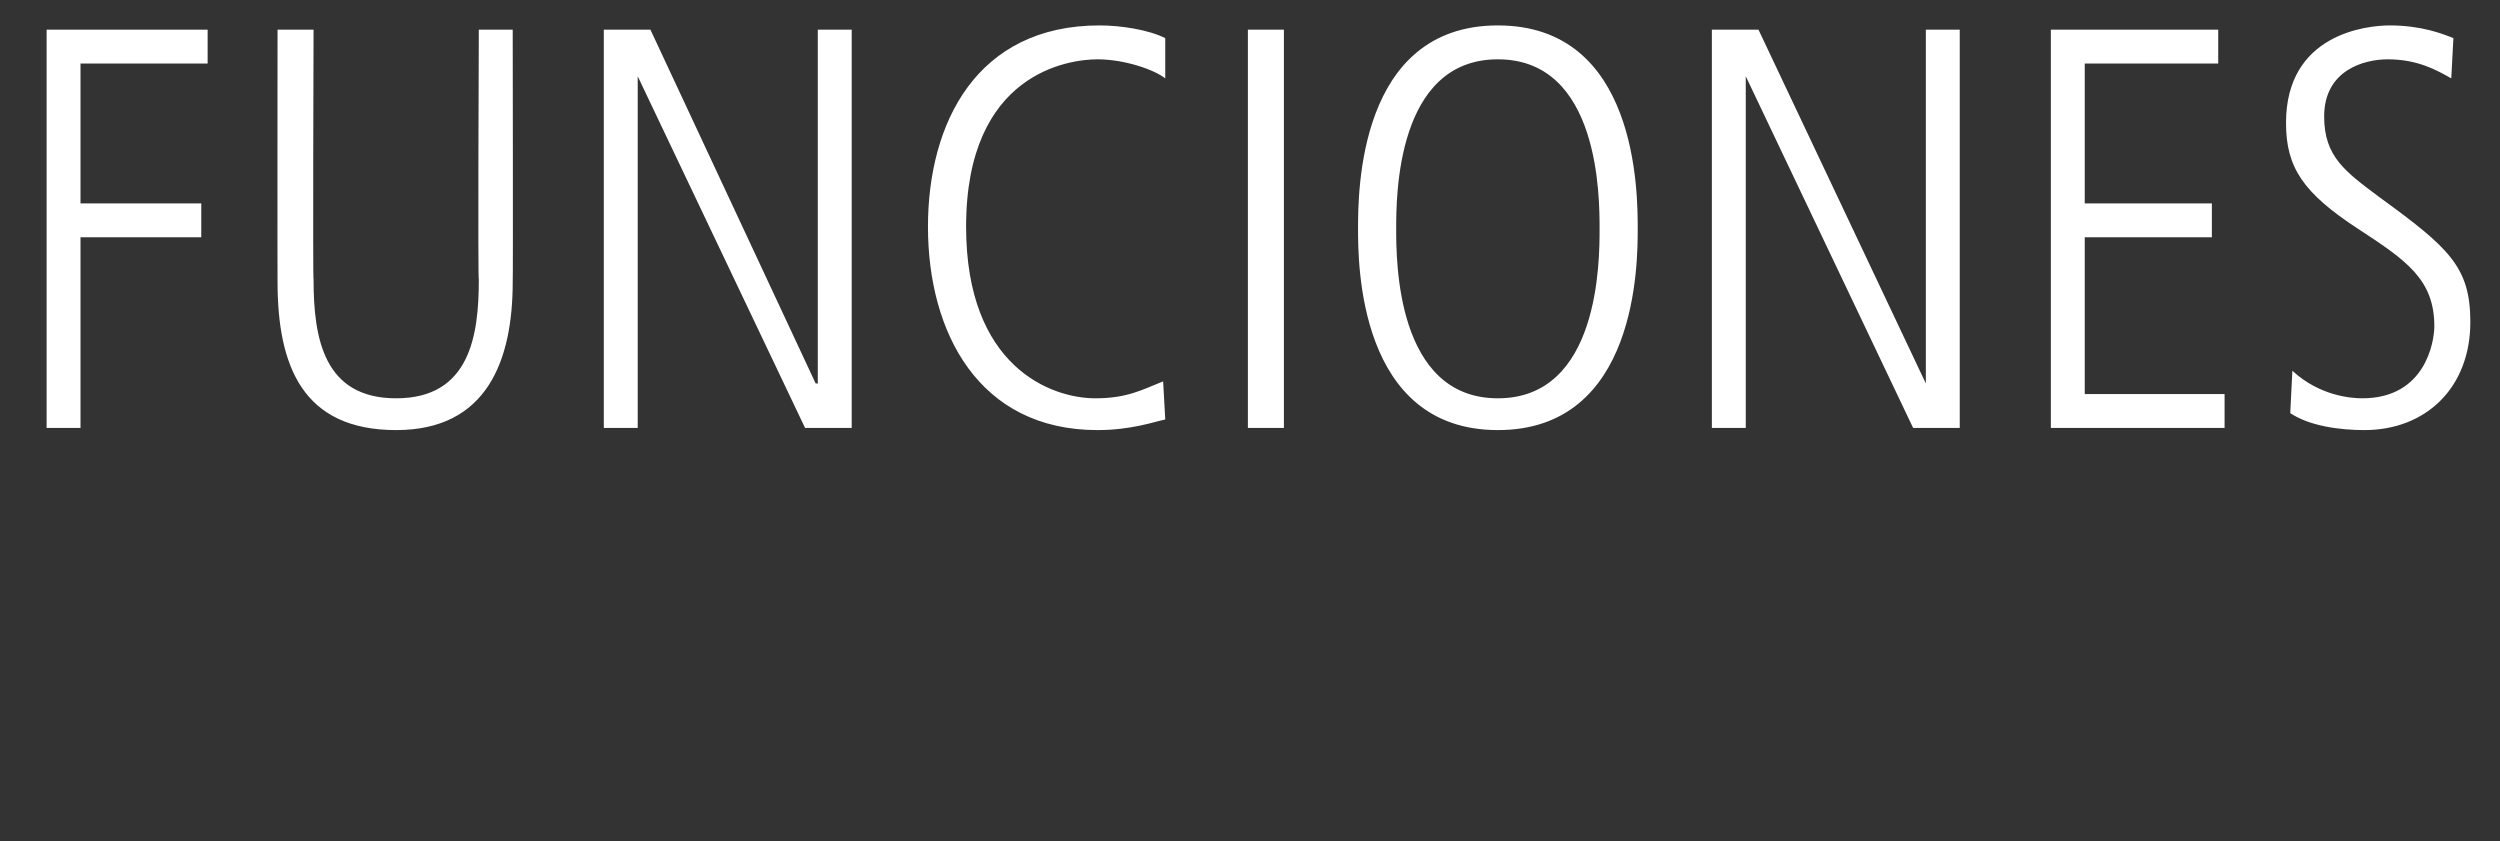 <?xml version="1.0" standalone="no"?><!DOCTYPE svg PUBLIC "-//W3C//DTD SVG 1.1//EN" "http://www.w3.org/Graphics/SVG/1.1/DTD/svg11.dtd"><svg xmlns="http://www.w3.org/2000/svg" version="1.1" width="118px" height="39.7px" viewBox="0 0 118 39.7"><rect x="0" y="0" width="118" height="39.7" fill="#333333" stroke="none"/>  <desc>FUNCIONES</desc>  <defs/>  <g id="Polygon4549">    <path d="M 2.2 1.4 L 9.8 1.4 L 9.8 3 L 3.8 3 L 3.8 9.6 L 9.5 9.6 L 9.5 11.2 L 3.8 11.2 L 3.8 20.2 L 2.2 20.2 L 2.2 1.4 Z M 13.1 1.4 L 14.8 1.4 C 14.8 1.4 14.76 13.22 14.8 13.2 C 14.8 16 15.3 18.8 18.7 18.8 C 22.2 18.8 22.6 15.8 22.6 13.2 C 22.55 13.22 22.6 1.4 22.6 1.4 L 24.2 1.4 C 24.2 1.4 24.22 13.25 24.2 13.3 C 24.2 17 23 20.3 18.7 20.3 C 14.3 20.3 13.1 17.3 13.1 13.3 C 13.09 13.25 13.1 1.4 13.1 1.4 Z M 28.5 1.4 L 30.7 1.4 L 38.5 18.1 L 38.6 18.1 L 38.6 1.4 L 40.2 1.4 L 40.2 20.2 L 38 20.2 L 30.1 3.6 L 30.1 3.6 L 30.1 20.2 L 28.5 20.2 L 28.5 1.4 Z M 55 19.8 C 54.5 19.9 53.4 20.3 51.8 20.3 C 46.2 20.3 43.8 15.7 43.8 10.7 C 43.8 5.8 46.1 1.2 51.9 1.2 C 52.9 1.2 54.2 1.4 55 1.8 C 55 1.8 55 3.7 55 3.7 C 54.5 3.3 53.1 2.8 51.8 2.8 C 50.5 2.8 45.6 3.4 45.6 10.7 C 45.6 17.3 49.6 18.8 51.7 18.8 C 53.2 18.8 53.9 18.4 54.9 18 C 54.9 18 55 19.8 55 19.8 Z M 58.9 1.4 L 60.6 1.4 L 60.6 20.2 L 58.9 20.2 L 58.9 1.4 Z M 70.7 1.2 C 77.3 1.2 77.3 9.1 77.3 10.8 C 77.3 12.4 77.3 20.3 70.7 20.3 C 64.1 20.3 64.1 12.4 64.1 10.8 C 64.1 9.1 64.1 1.2 70.7 1.2 Z M 70.7 18.8 C 75.5 18.8 75.5 12.3 75.5 10.8 C 75.5 9.3 75.5 2.8 70.7 2.8 C 65.9 2.8 65.9 9.3 65.9 10.8 C 65.9 12.3 65.9 18.8 70.7 18.8 Z M 80.8 1.4 L 83 1.4 L 90.9 18.1 L 90.9 18.1 L 90.9 1.4 L 92.5 1.4 L 92.5 20.2 L 90.3 20.2 L 82.4 3.6 L 82.4 3.6 L 82.4 20.2 L 80.8 20.2 L 80.8 1.4 Z M 96.8 1.4 L 104.7 1.4 L 104.7 3 L 98.4 3 L 98.4 9.6 L 104.4 9.6 L 104.4 11.2 L 98.4 11.2 L 98.4 18.6 L 105 18.6 L 105 20.2 L 96.8 20.2 L 96.8 1.4 Z M 108.2 17.5 C 109.5 18.7 111 18.8 111.5 18.8 C 114.5 18.8 114.9 16.1 114.9 15.4 C 114.9 13.2 113.6 12.3 111.3 10.8 C 108.7 9.1 107.9 7.9 107.9 5.8 C 107.9 1.6 111.7 1.2 112.8 1.2 C 114.3 1.2 115.3 1.6 115.8 1.8 C 115.8 1.8 115.7 3.7 115.7 3.7 C 115 3.3 114.1 2.8 112.7 2.8 C 111.6 2.8 109.7 3.3 109.7 5.5 C 109.7 7.4 110.7 8.1 112.3 9.3 C 115.6 11.7 116.6 12.6 116.6 15.2 C 116.6 18.3 114.5 20.3 111.6 20.3 C 110.4 20.3 109 20.1 108.1 19.5 C 108.1 19.5 108.2 17.5 108.2 17.5 Z " stroke="none" fill="#ffffff"/>  </g></svg>
